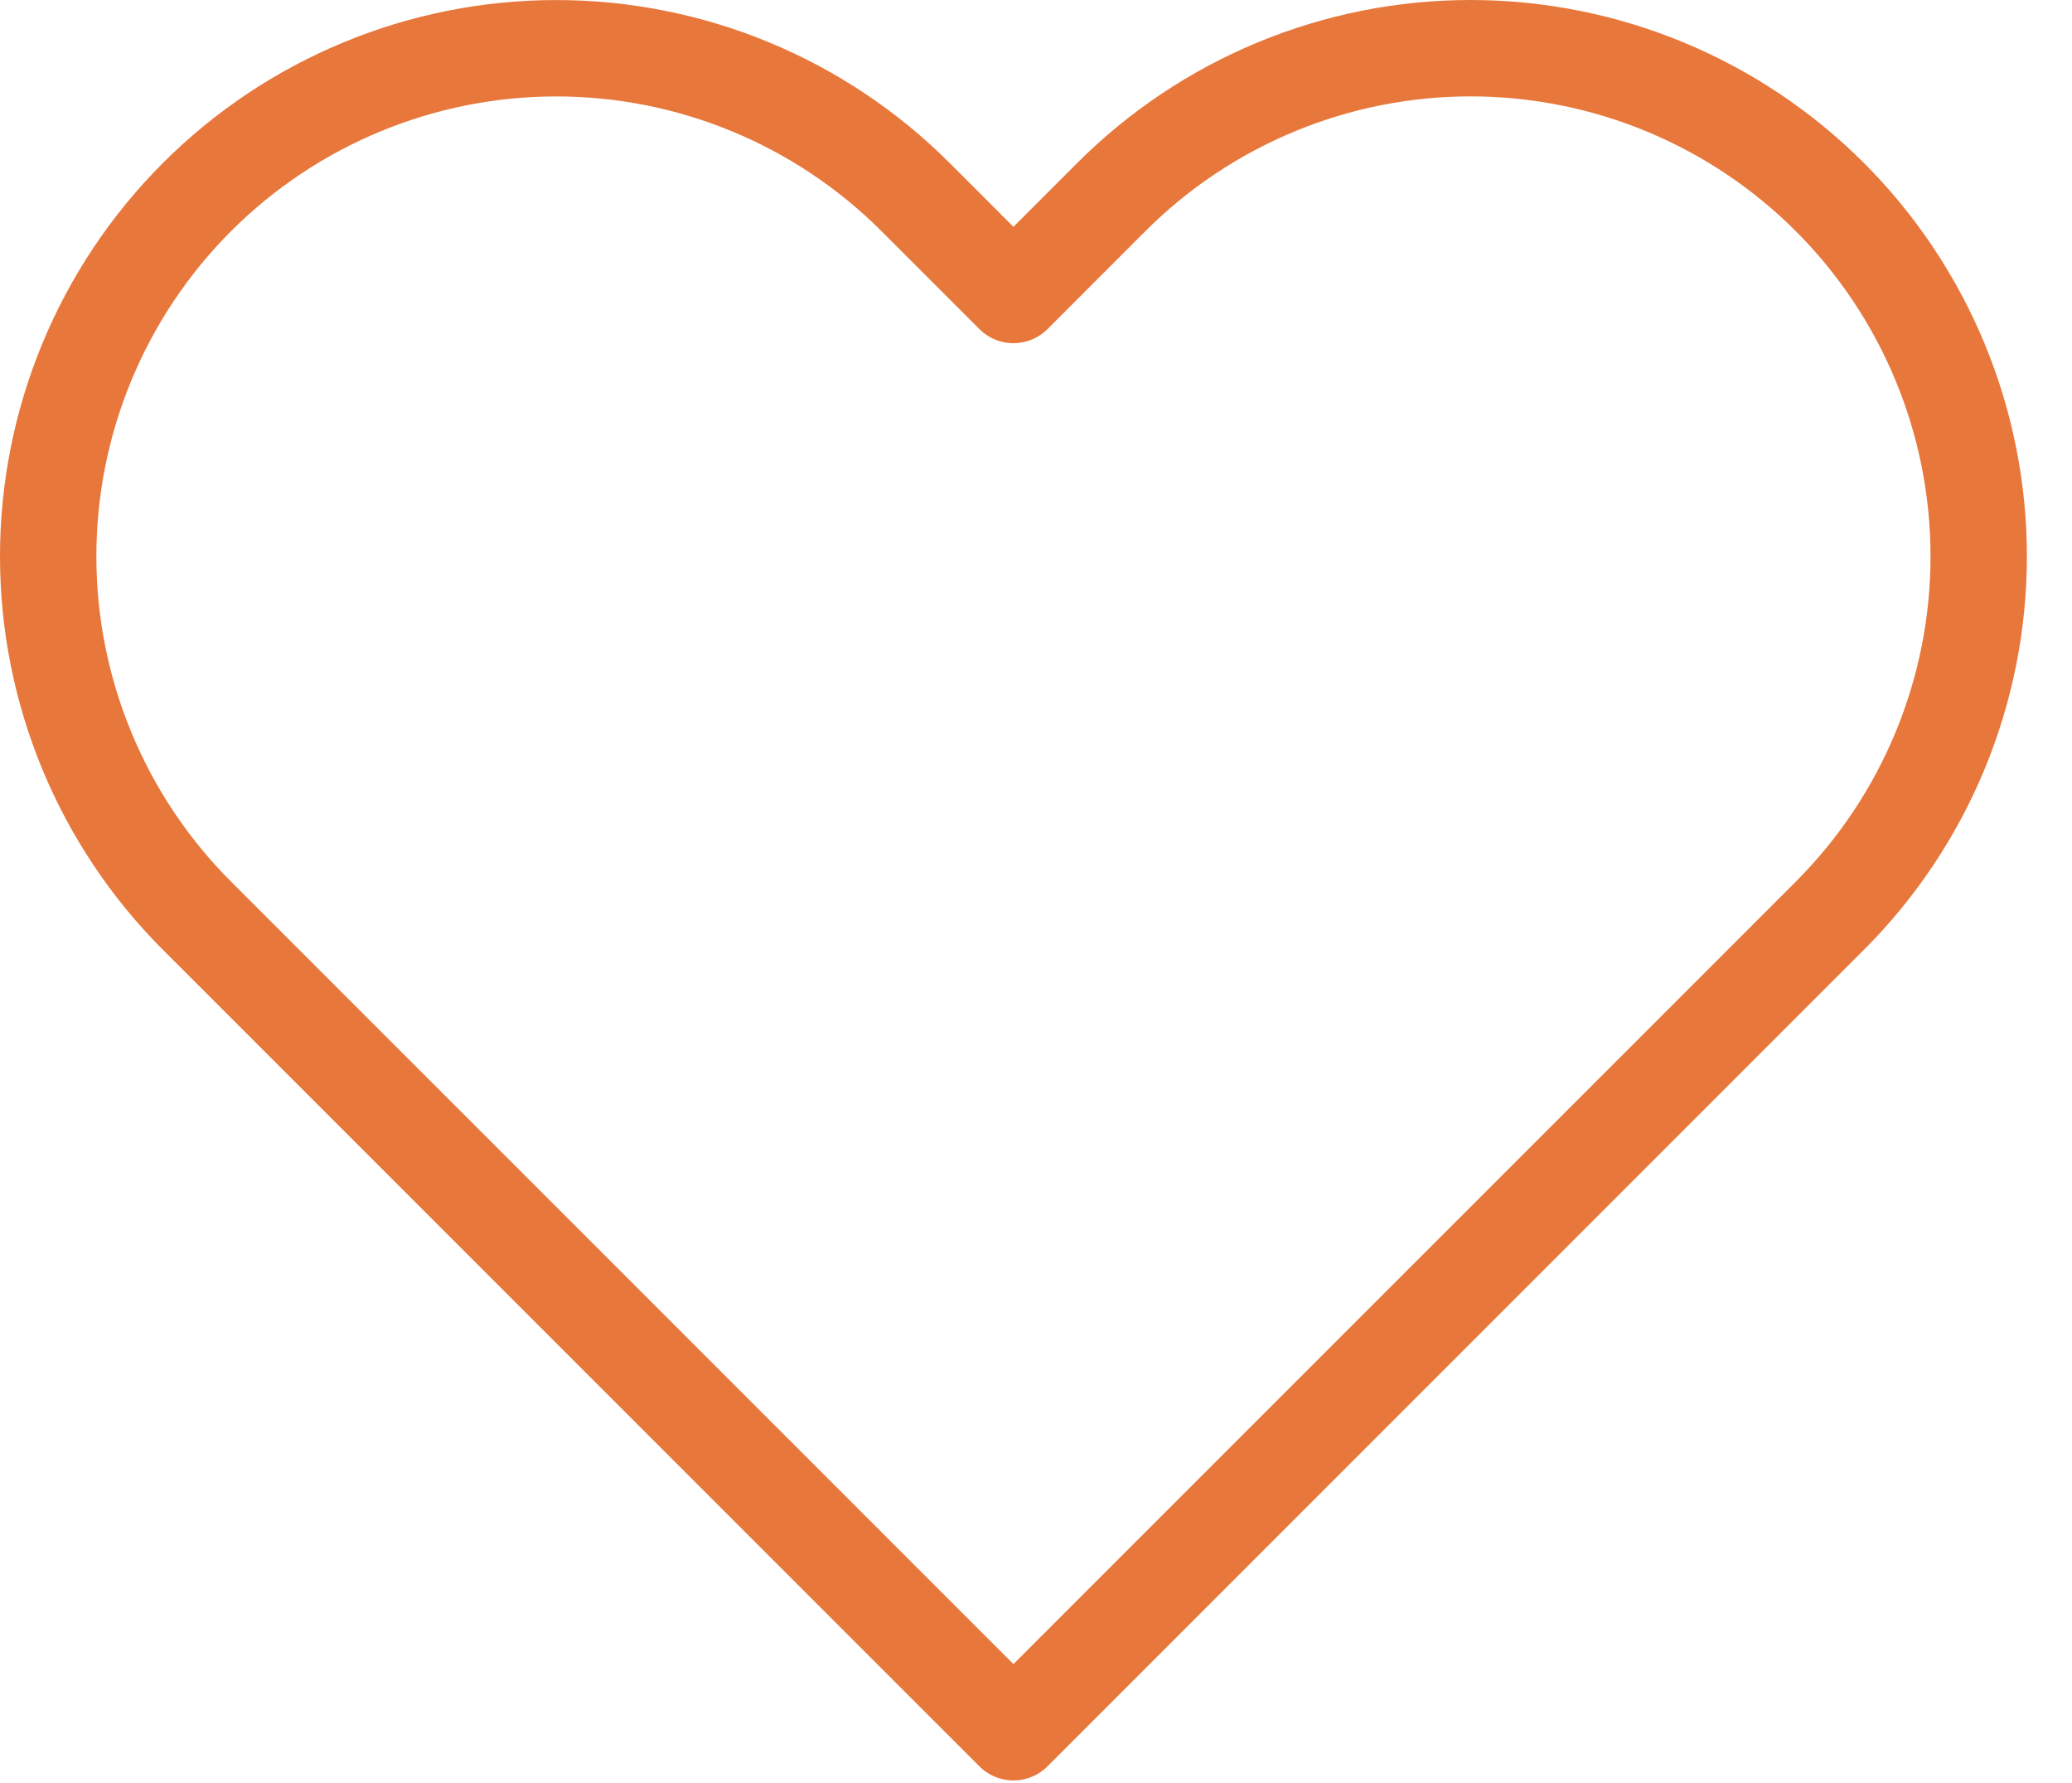 <?xml version="1.0" encoding="UTF-8"?> <svg xmlns="http://www.w3.org/2000/svg" width="43" height="37" viewBox="0 0 43 37" fill="none"><path d="M37.975 4.089C36.996 3.11 35.834 2.333 34.554 1.803C33.275 1.273 31.904 1 30.519 1C29.134 1 27.763 1.273 26.484 1.803C25.205 2.333 24.042 3.11 23.063 4.089L21.032 6.121L19 4.089C17.023 2.112 14.341 1.001 11.544 1.001C8.748 1.001 6.066 2.112 4.088 4.089C2.111 6.067 1 8.749 1 11.545C1 14.342 2.111 17.024 4.088 19.001L6.12 21.033L21.032 35.944L35.943 21.033L37.975 19.001C38.954 18.022 39.731 16.86 40.261 15.58C40.791 14.301 41.064 12.93 41.064 11.545C41.064 10.16 40.791 8.789 40.261 7.51C39.731 6.231 38.954 5.068 37.975 4.089Z" stroke="#E8773B" stroke-width="2" stroke-linecap="round" stroke-linejoin="round"></path></svg> 